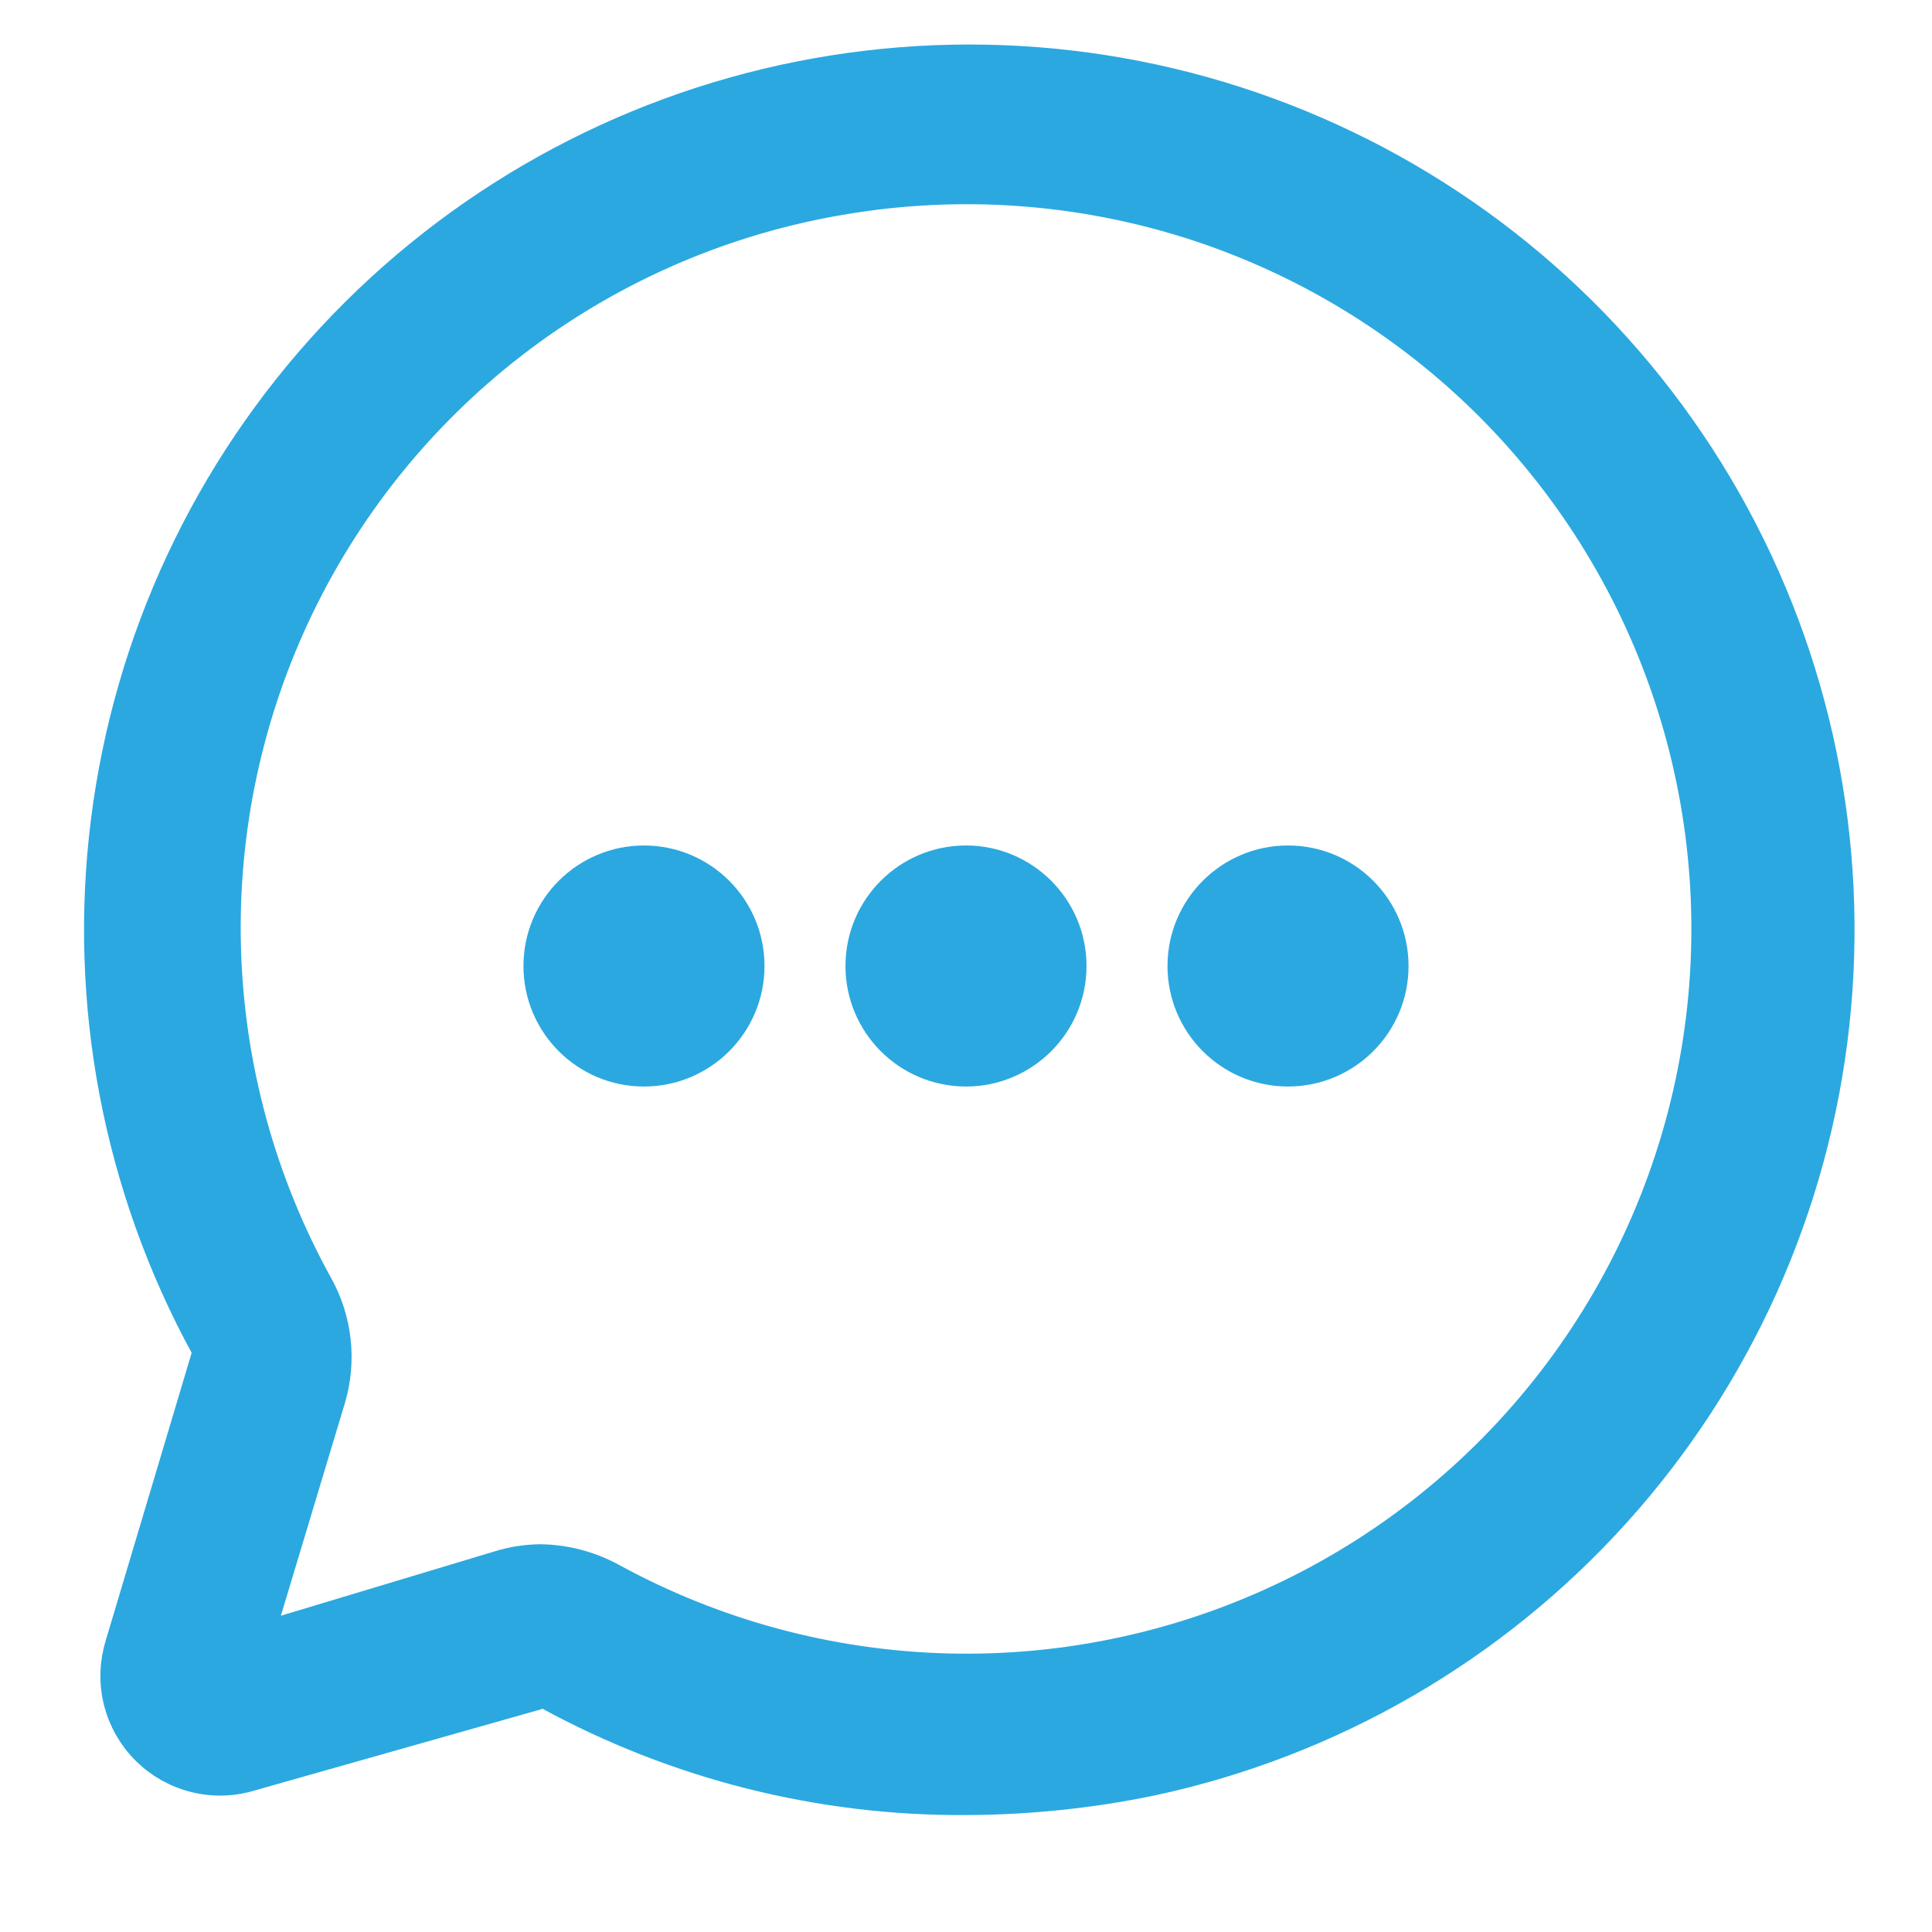 <?xml version="1.0" encoding="UTF-8"?> <svg xmlns="http://www.w3.org/2000/svg" width="34" height="34" viewBox="0 0 34 34" fill="none"><path d="M17 31.592C14.447 31.608 11.931 30.974 9.69 29.75C9.645 29.731 9.597 29.722 9.548 29.722C9.5 29.722 9.452 29.731 9.407 29.75L4.406 31.167C4.1 31.264 3.773 31.276 3.461 31.2C3.149 31.125 2.863 30.965 2.635 30.739C2.407 30.512 2.246 30.228 2.168 29.916C2.091 29.605 2.101 29.278 2.196 28.971L3.698 23.942C3.73 23.855 3.73 23.759 3.698 23.673C2.162 20.866 1.549 17.646 1.947 14.471C2.344 11.296 3.731 8.327 5.911 5.986C8.092 3.644 10.954 2.048 14.093 1.425C17.231 0.802 20.486 1.183 23.395 2.515C26.305 3.846 28.721 6.06 30.301 8.843C31.881 11.625 32.544 14.835 32.197 18.015C31.85 21.196 30.51 24.187 28.367 26.563C26.224 28.939 23.387 30.579 20.259 31.252C19.187 31.475 18.095 31.588 17 31.592ZM9.506 27.526C9.927 27.532 10.34 27.639 10.71 27.838C12.543 28.843 14.591 29.395 16.681 29.448C18.771 29.5 20.844 29.052 22.726 28.14C24.607 27.229 26.243 25.88 27.497 24.207C28.751 22.534 29.587 20.585 29.934 18.523C30.281 16.461 30.129 14.346 29.492 12.354C28.855 10.363 27.75 8.553 26.271 7.075C24.791 5.598 22.98 4.496 20.988 3.861C18.995 3.227 16.88 3.079 14.819 3.428C12.753 3.772 10.8 4.606 9.124 5.861C7.448 7.116 6.098 8.755 5.187 10.64C4.277 12.525 3.832 14.601 3.891 16.694C3.95 18.787 4.51 20.835 5.525 22.667C5.685 22.956 5.786 23.274 5.822 23.602C5.859 23.93 5.83 24.262 5.738 24.579L4.42 28.957L8.798 27.639C9.027 27.567 9.266 27.529 9.506 27.526Z" fill="#2BA8E0" stroke="#2BA8E0" stroke-width="0.7"></path><path d="M11.333 18.771C12.311 18.771 13.104 17.978 13.104 17C13.104 16.022 12.311 15.229 11.333 15.229C10.355 15.229 9.562 16.022 9.562 17C9.562 17.978 10.355 18.771 11.333 18.771Z" fill="#2BA8E0" stroke="#2BA8E0" stroke-width="0.7"></path><path d="M17 18.771C17.978 18.771 18.771 17.978 18.771 17C18.771 16.022 17.978 15.229 17 15.229C16.022 15.229 15.229 16.022 15.229 17C15.229 17.978 16.022 18.771 17 18.771Z" fill="#2BA8E0" stroke="#2BA8E0" stroke-width="0.7"></path><path d="M22.667 18.771C23.645 18.771 24.438 17.978 24.438 17C24.438 16.022 23.645 15.229 22.667 15.229C21.689 15.229 20.896 16.022 20.896 17C20.896 17.978 21.689 18.771 22.667 18.771Z" fill="#2BA8E0" stroke="#2BA8E0" stroke-width="0.7"></path></svg> 